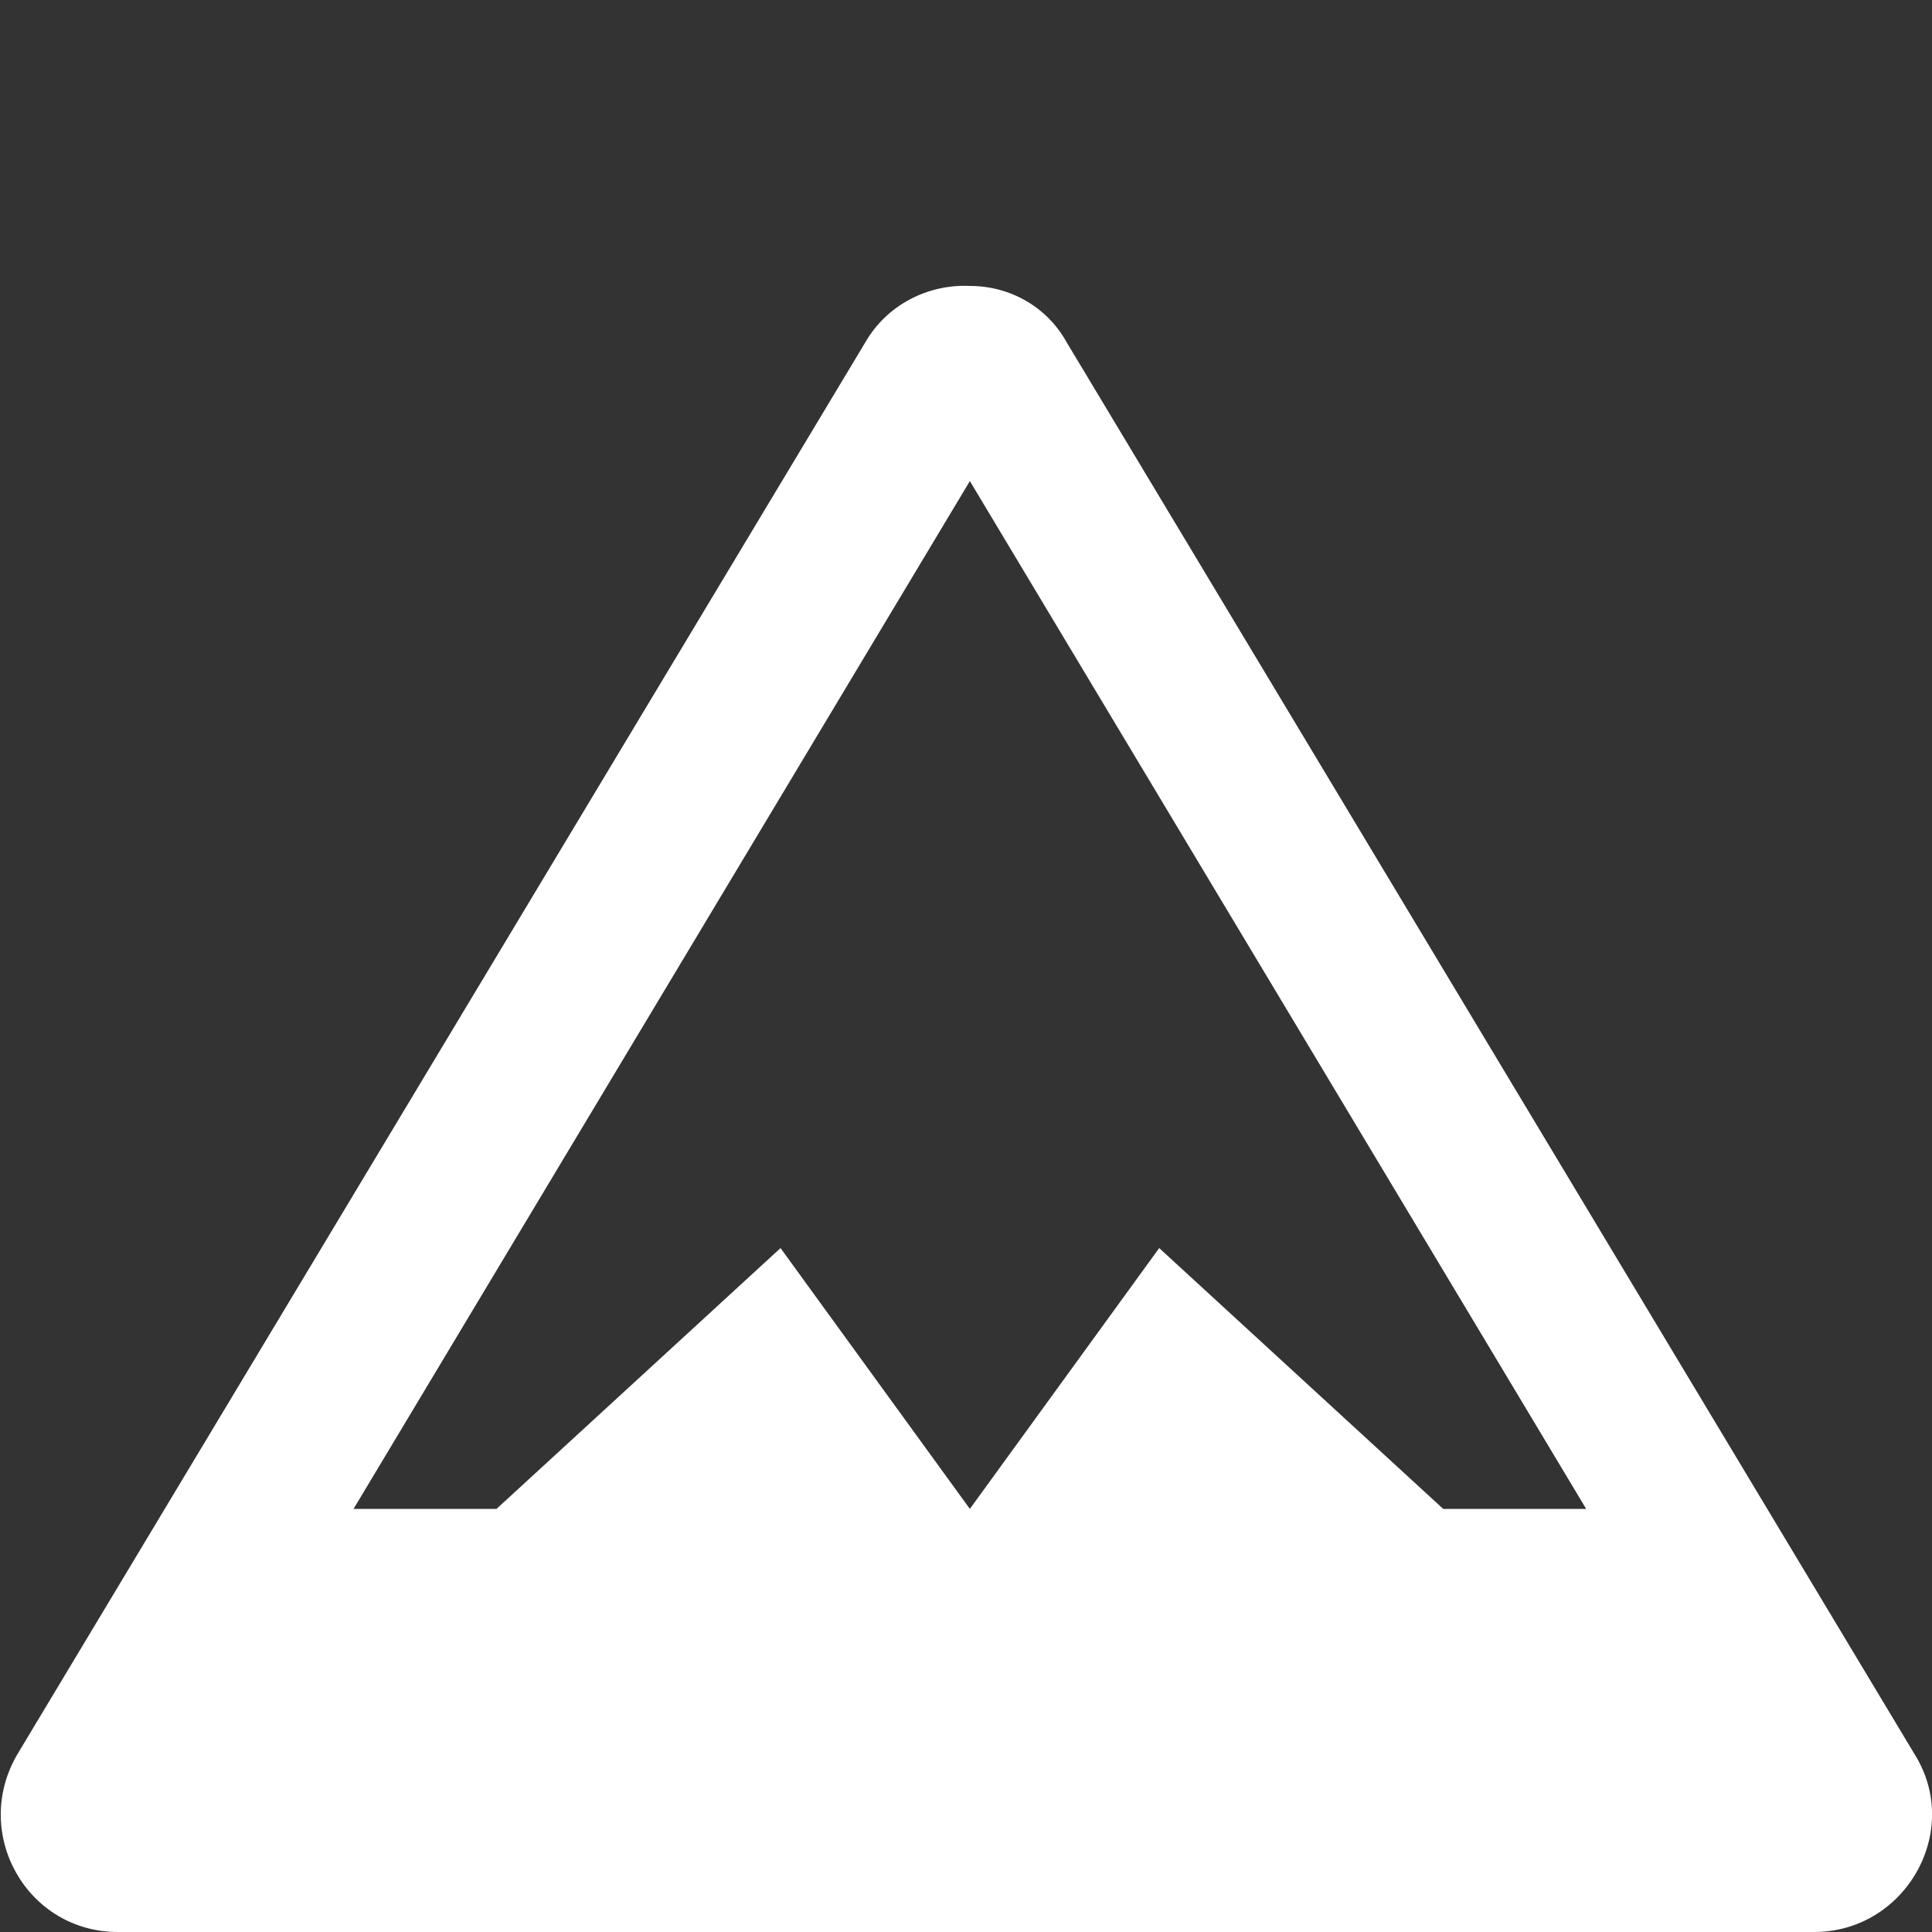 <?xml version="1.0" encoding="UTF-8"?> <svg xmlns="http://www.w3.org/2000/svg" xmlns:xlink="http://www.w3.org/1999/xlink" version="1.1" id="Calque_1" x="0px" y="0px" viewBox="0 0 100 100" style="enable-background:new 0 0 100 100;" xml:space="preserve"><rect x="0" y="0" width="100" height="100" fill="#333333" stroke="none"/> <style type="text/css"> .st0{fill:#FFFFFF;} </style> <path class="st0" d="M50.2,14.8c-2.2-0.1-4.3,1-5.4,2.9L0.9,90.8c-2.4,4.1,0.5,9.2,5.2,9.2h87.8c4.7,0,7.7-5.2,5.2-9.2L55.2,17.7 C54.2,15.9,52.3,14.8,50.2,14.8L50.2,14.8z M50.2,24.9l31.9,53.2h-7.4L60,64.6l-9.8,13.5l-9.8-13.5L25.7,78.1h-7.4 C18.3,78.1,50.2,24.9,50.2,24.9z"></path> </svg> 